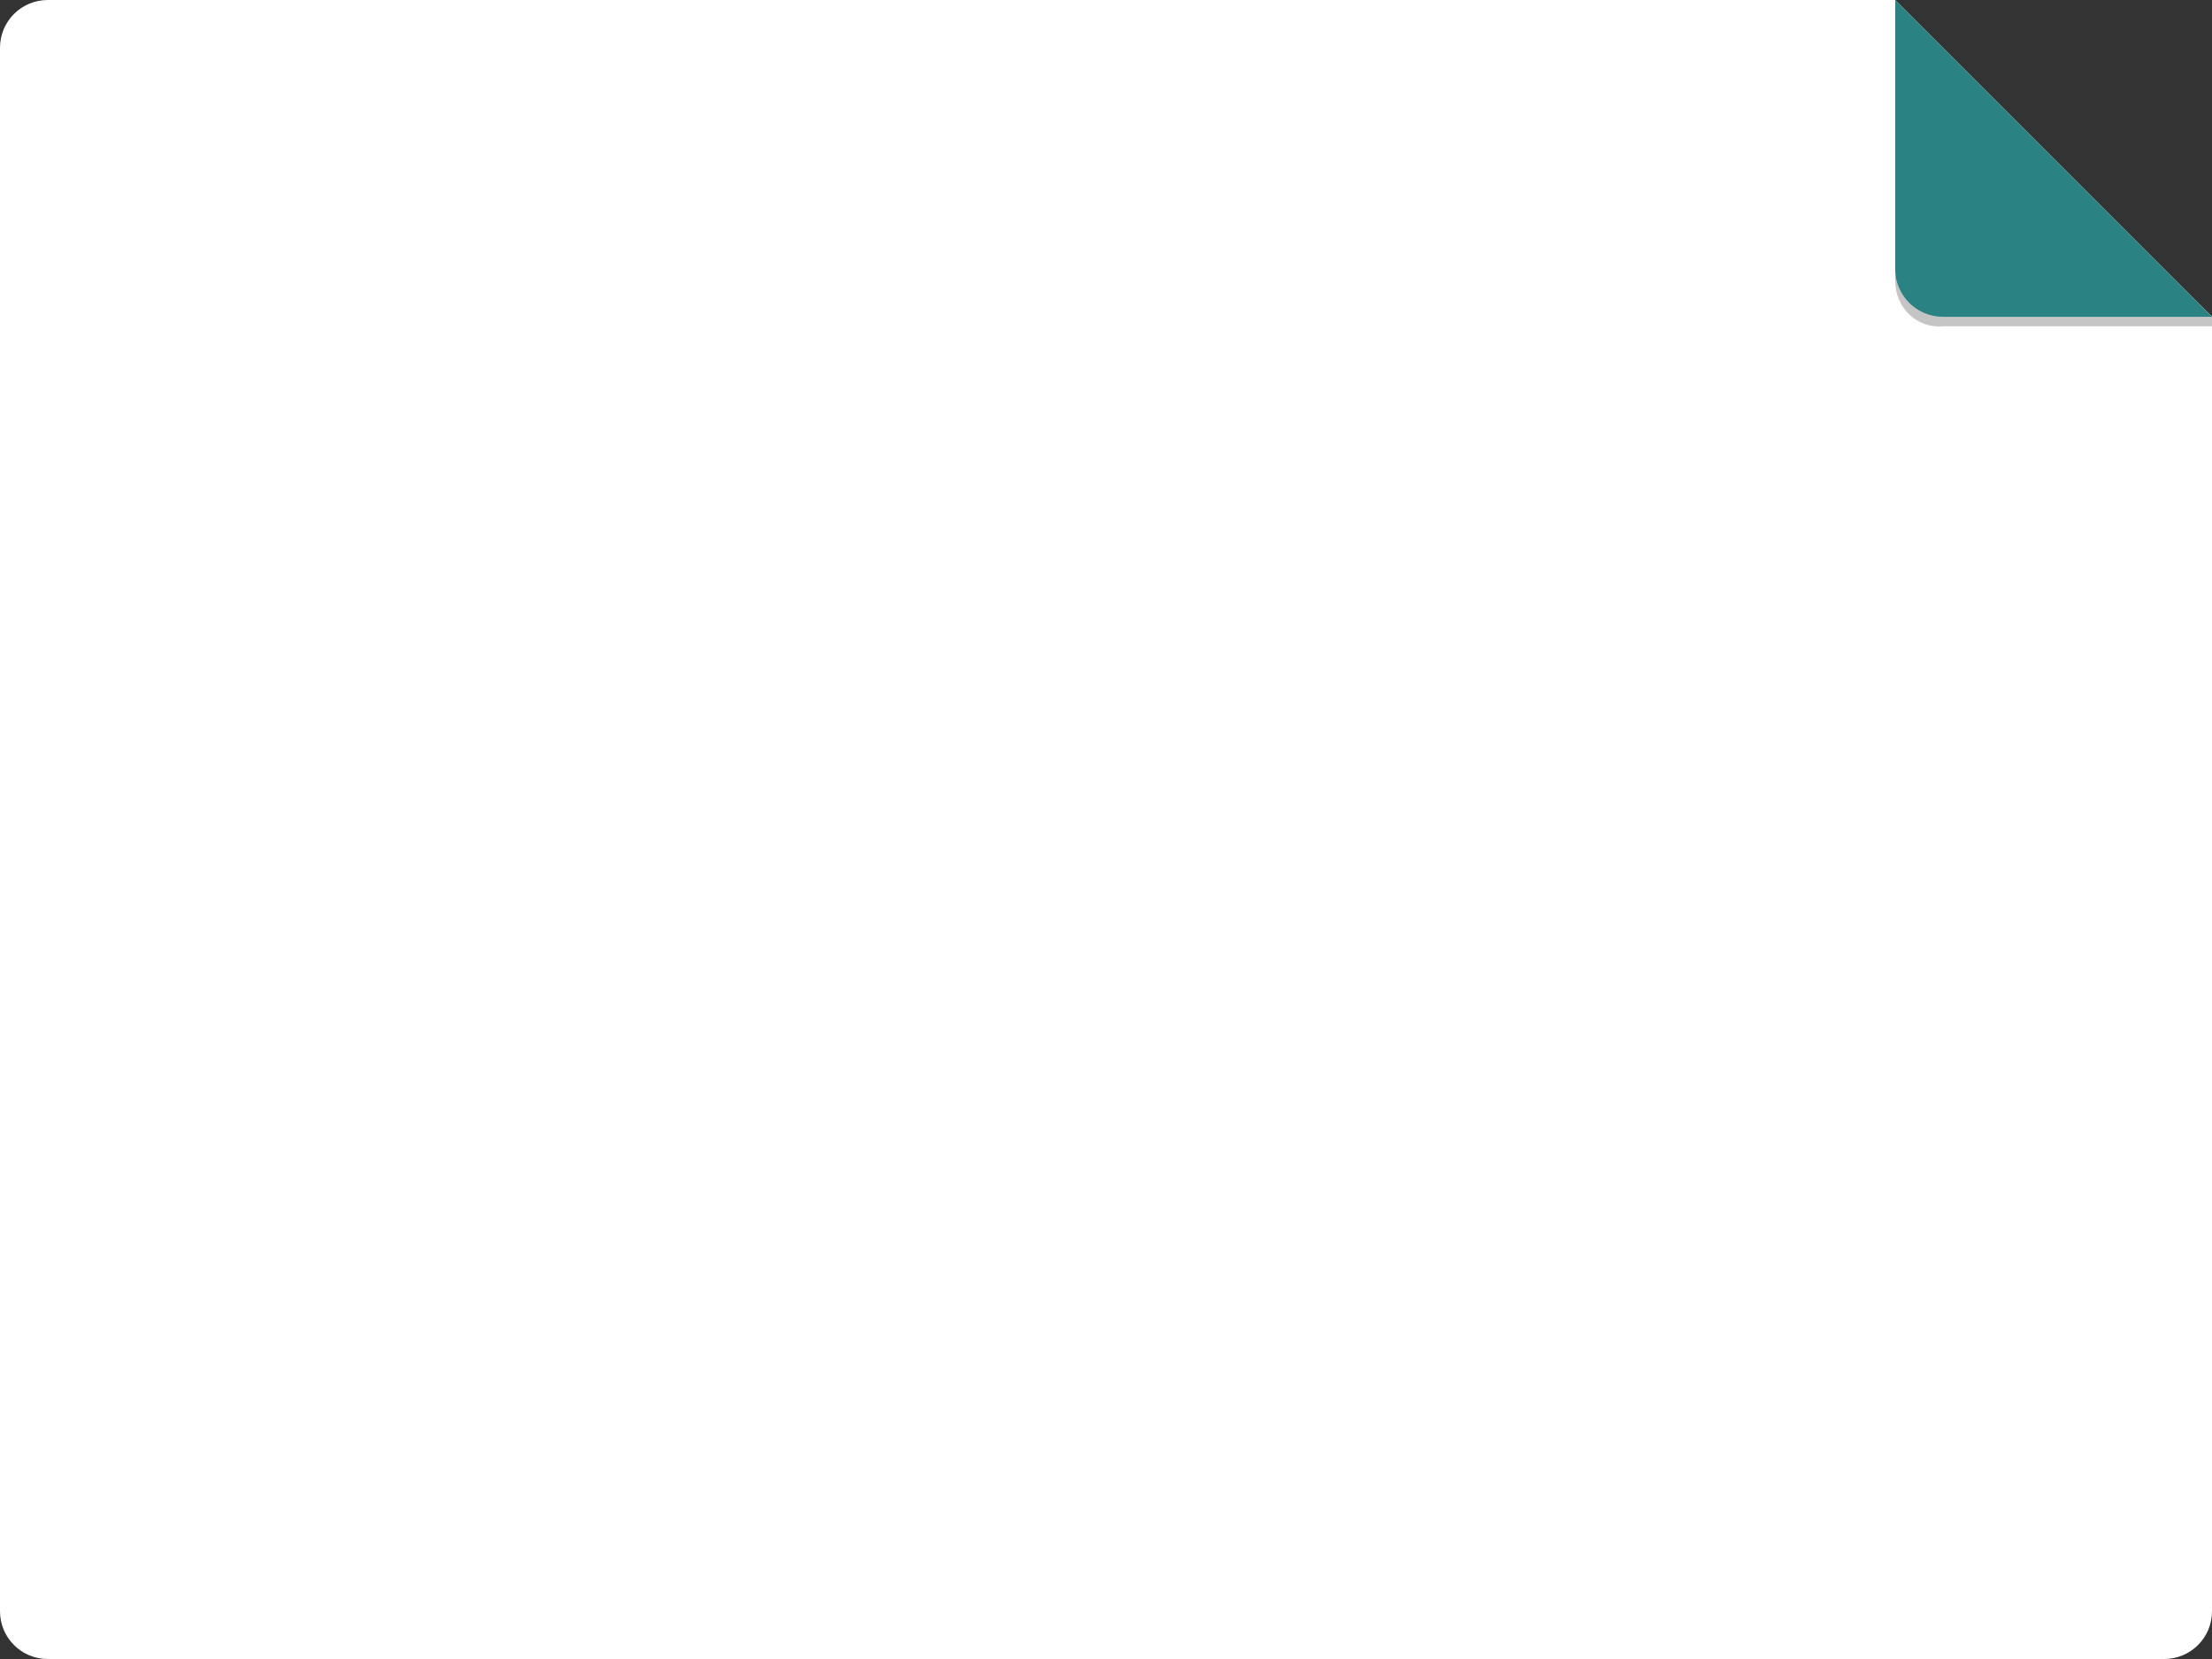 <?xml version="1.0" encoding="UTF-8"?> <svg xmlns="http://www.w3.org/2000/svg" xmlns:xlink="http://www.w3.org/1999/xlink" version="1.1" id="Layer_1" x="0px" y="0px" viewBox="0 0 560 420" style="enable-background:new 0 0 560 420;" xml:space="preserve"><rect x="0" y="0" width="560" height="420" fill="#333333" stroke="none"/> <style type="text/css"> .st0{fill:#FFFFFF;} .st1{fill:#C5C5C6;} .st2{fill:#2A8282;} </style> <path class="st0" d="M560,80.2v327.7c0,6.7-5.4,12.1-12.1,12.1H12.1C5.4,420,0,414.6,0,407.9V12.1C0,5.4,5.4,0,12.1,0h467.7 L560,80.2z"></path> <path class="st1" d="M560,80.2v2.4h-68.1c-6.7,0.6-12.1-4.8-12.1-11.5V2.2L560,80.2z"></path> <path class="st2" d="M560,80.2h-68.1c-6.7,0-12.1-5.4-12.1-12.1V0L560,80.2z"></path> </svg> 